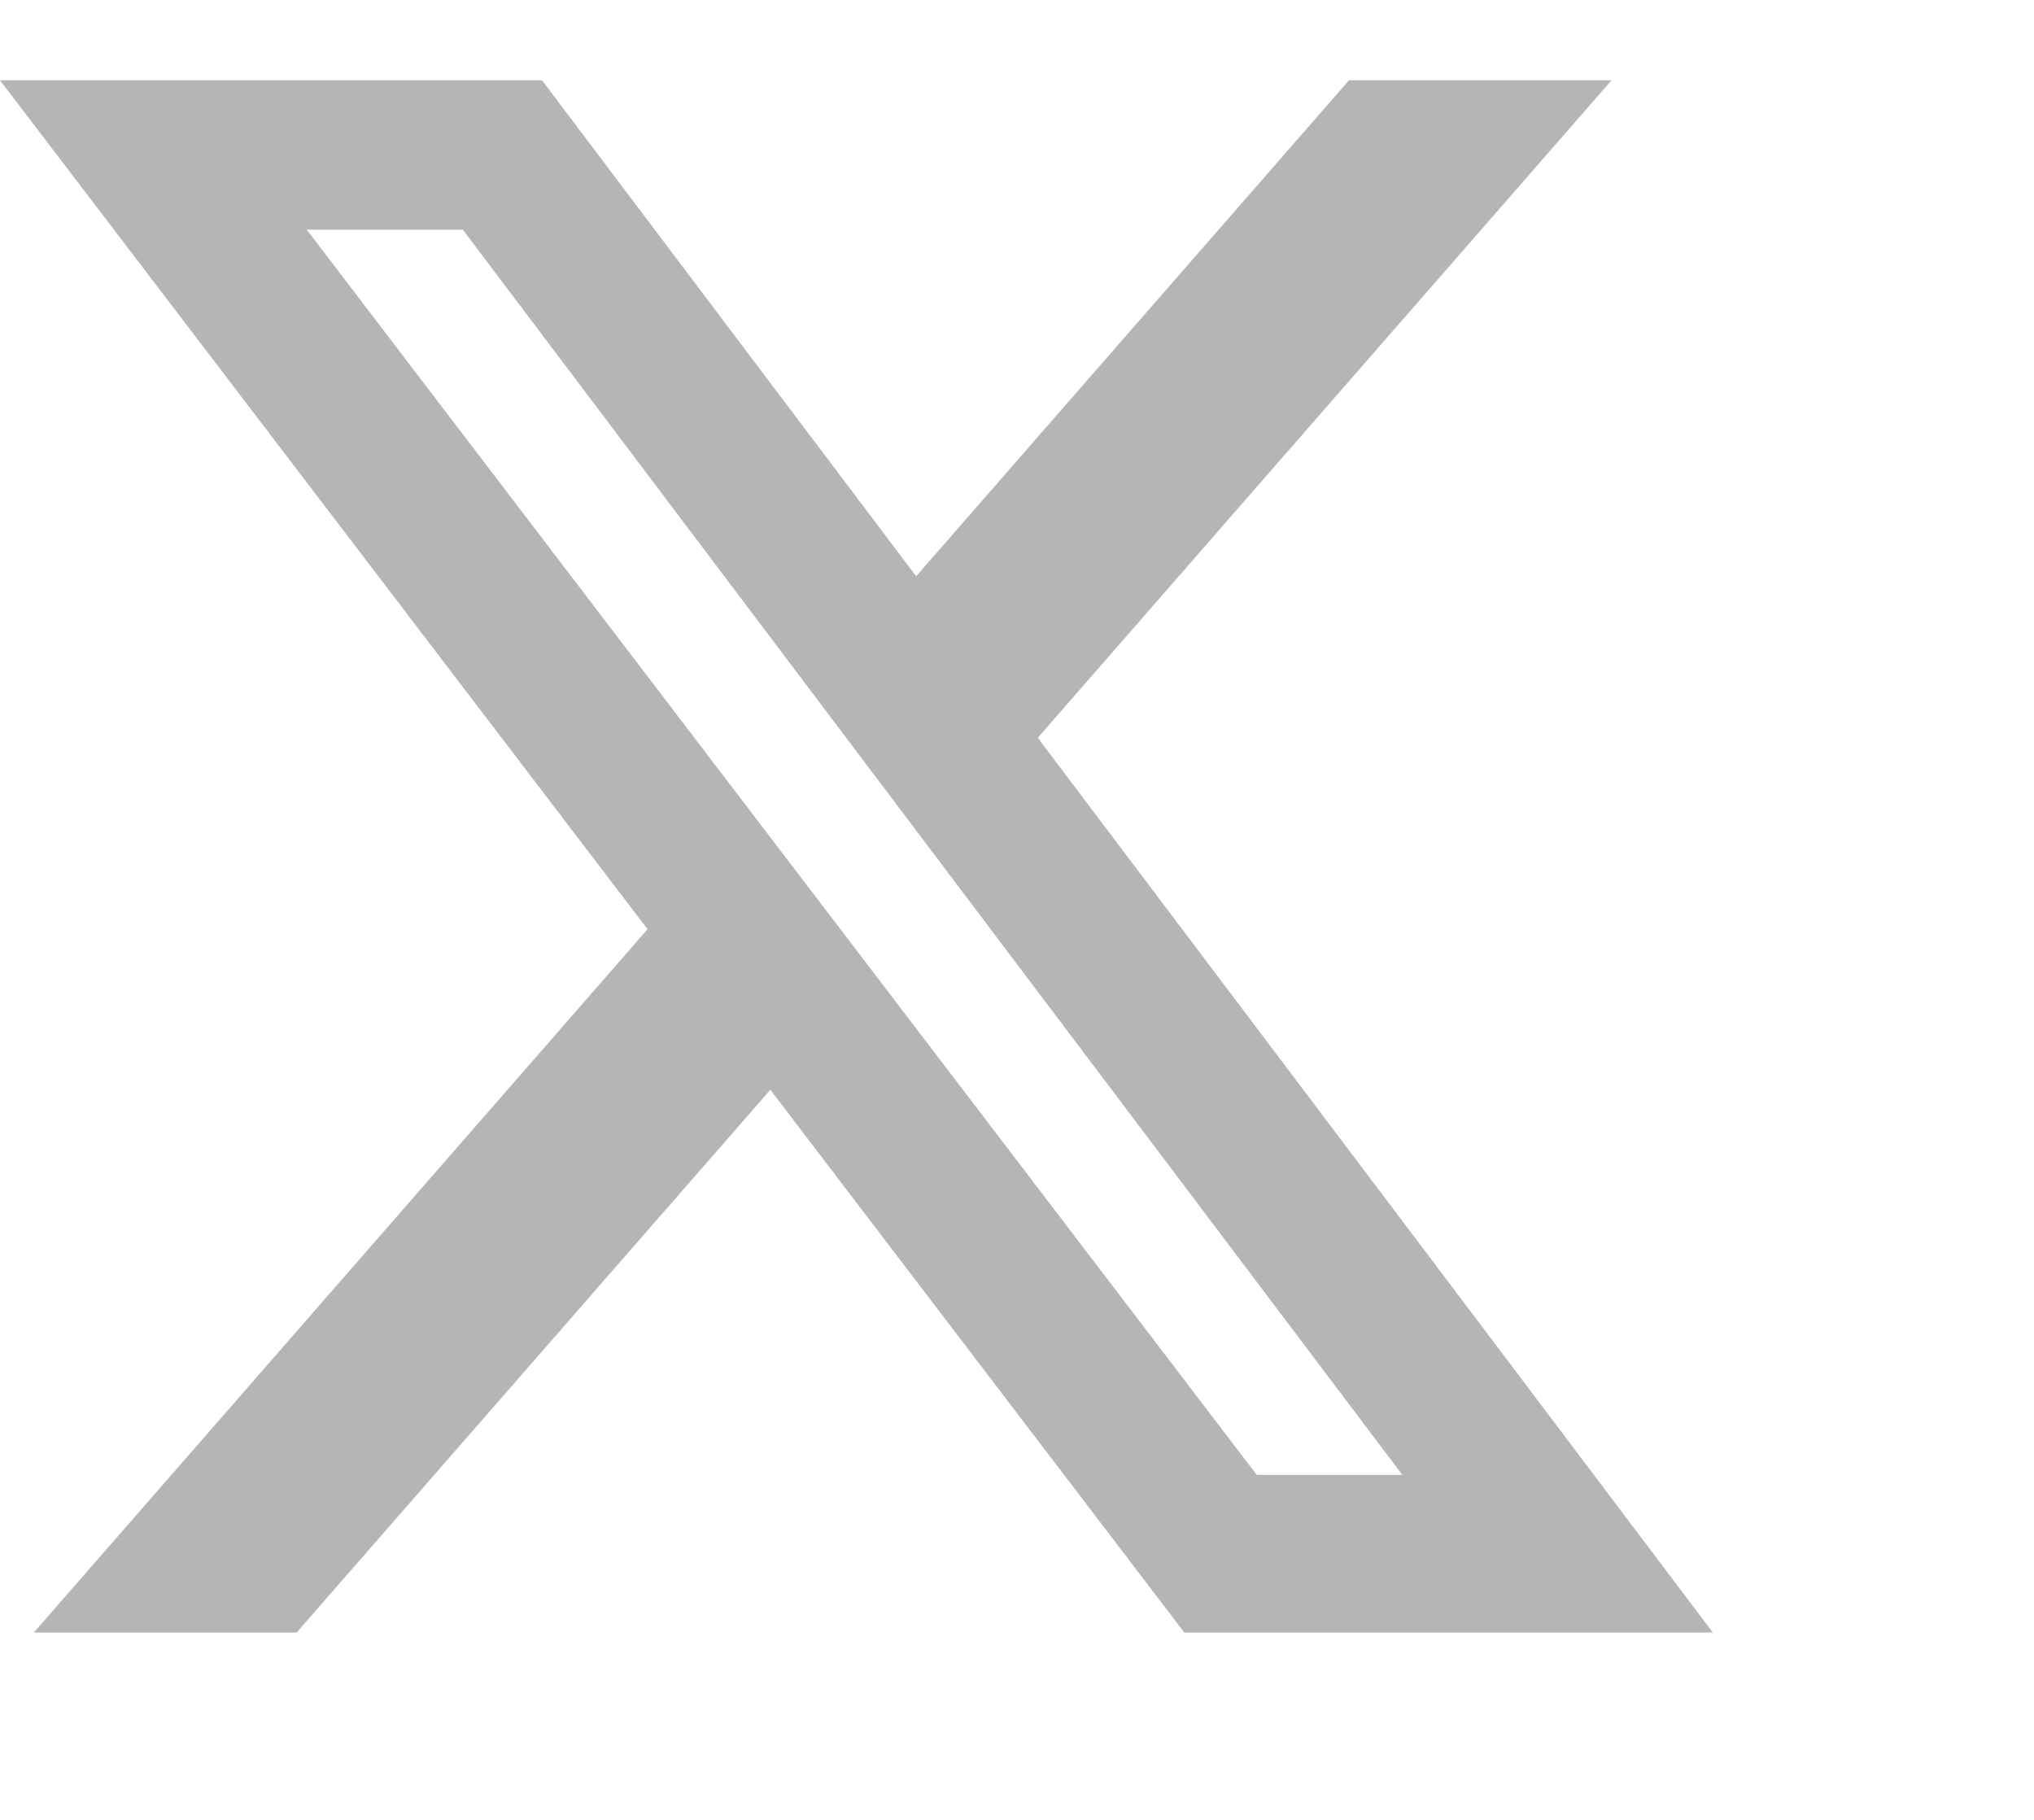 <svg
    xmlns="http://www.w3.org/2000/svg"
    width="19"
    height="17"
    fill="#B5B5B5"
    class="bi bi-twitter-x"
    viewBox="0 0 19 17"
>
    <path
        d="M12.6.75h2.454l-5.36 6.142L16 15.25h-4.937l-3.867-5.07-4.425 5.07H.316l5.733-6.57L0 .75h5.063l3.495 4.633L12.601.75Zm-.86 13.028h1.36L4.323 2.145H2.865z"
    />
</svg>
